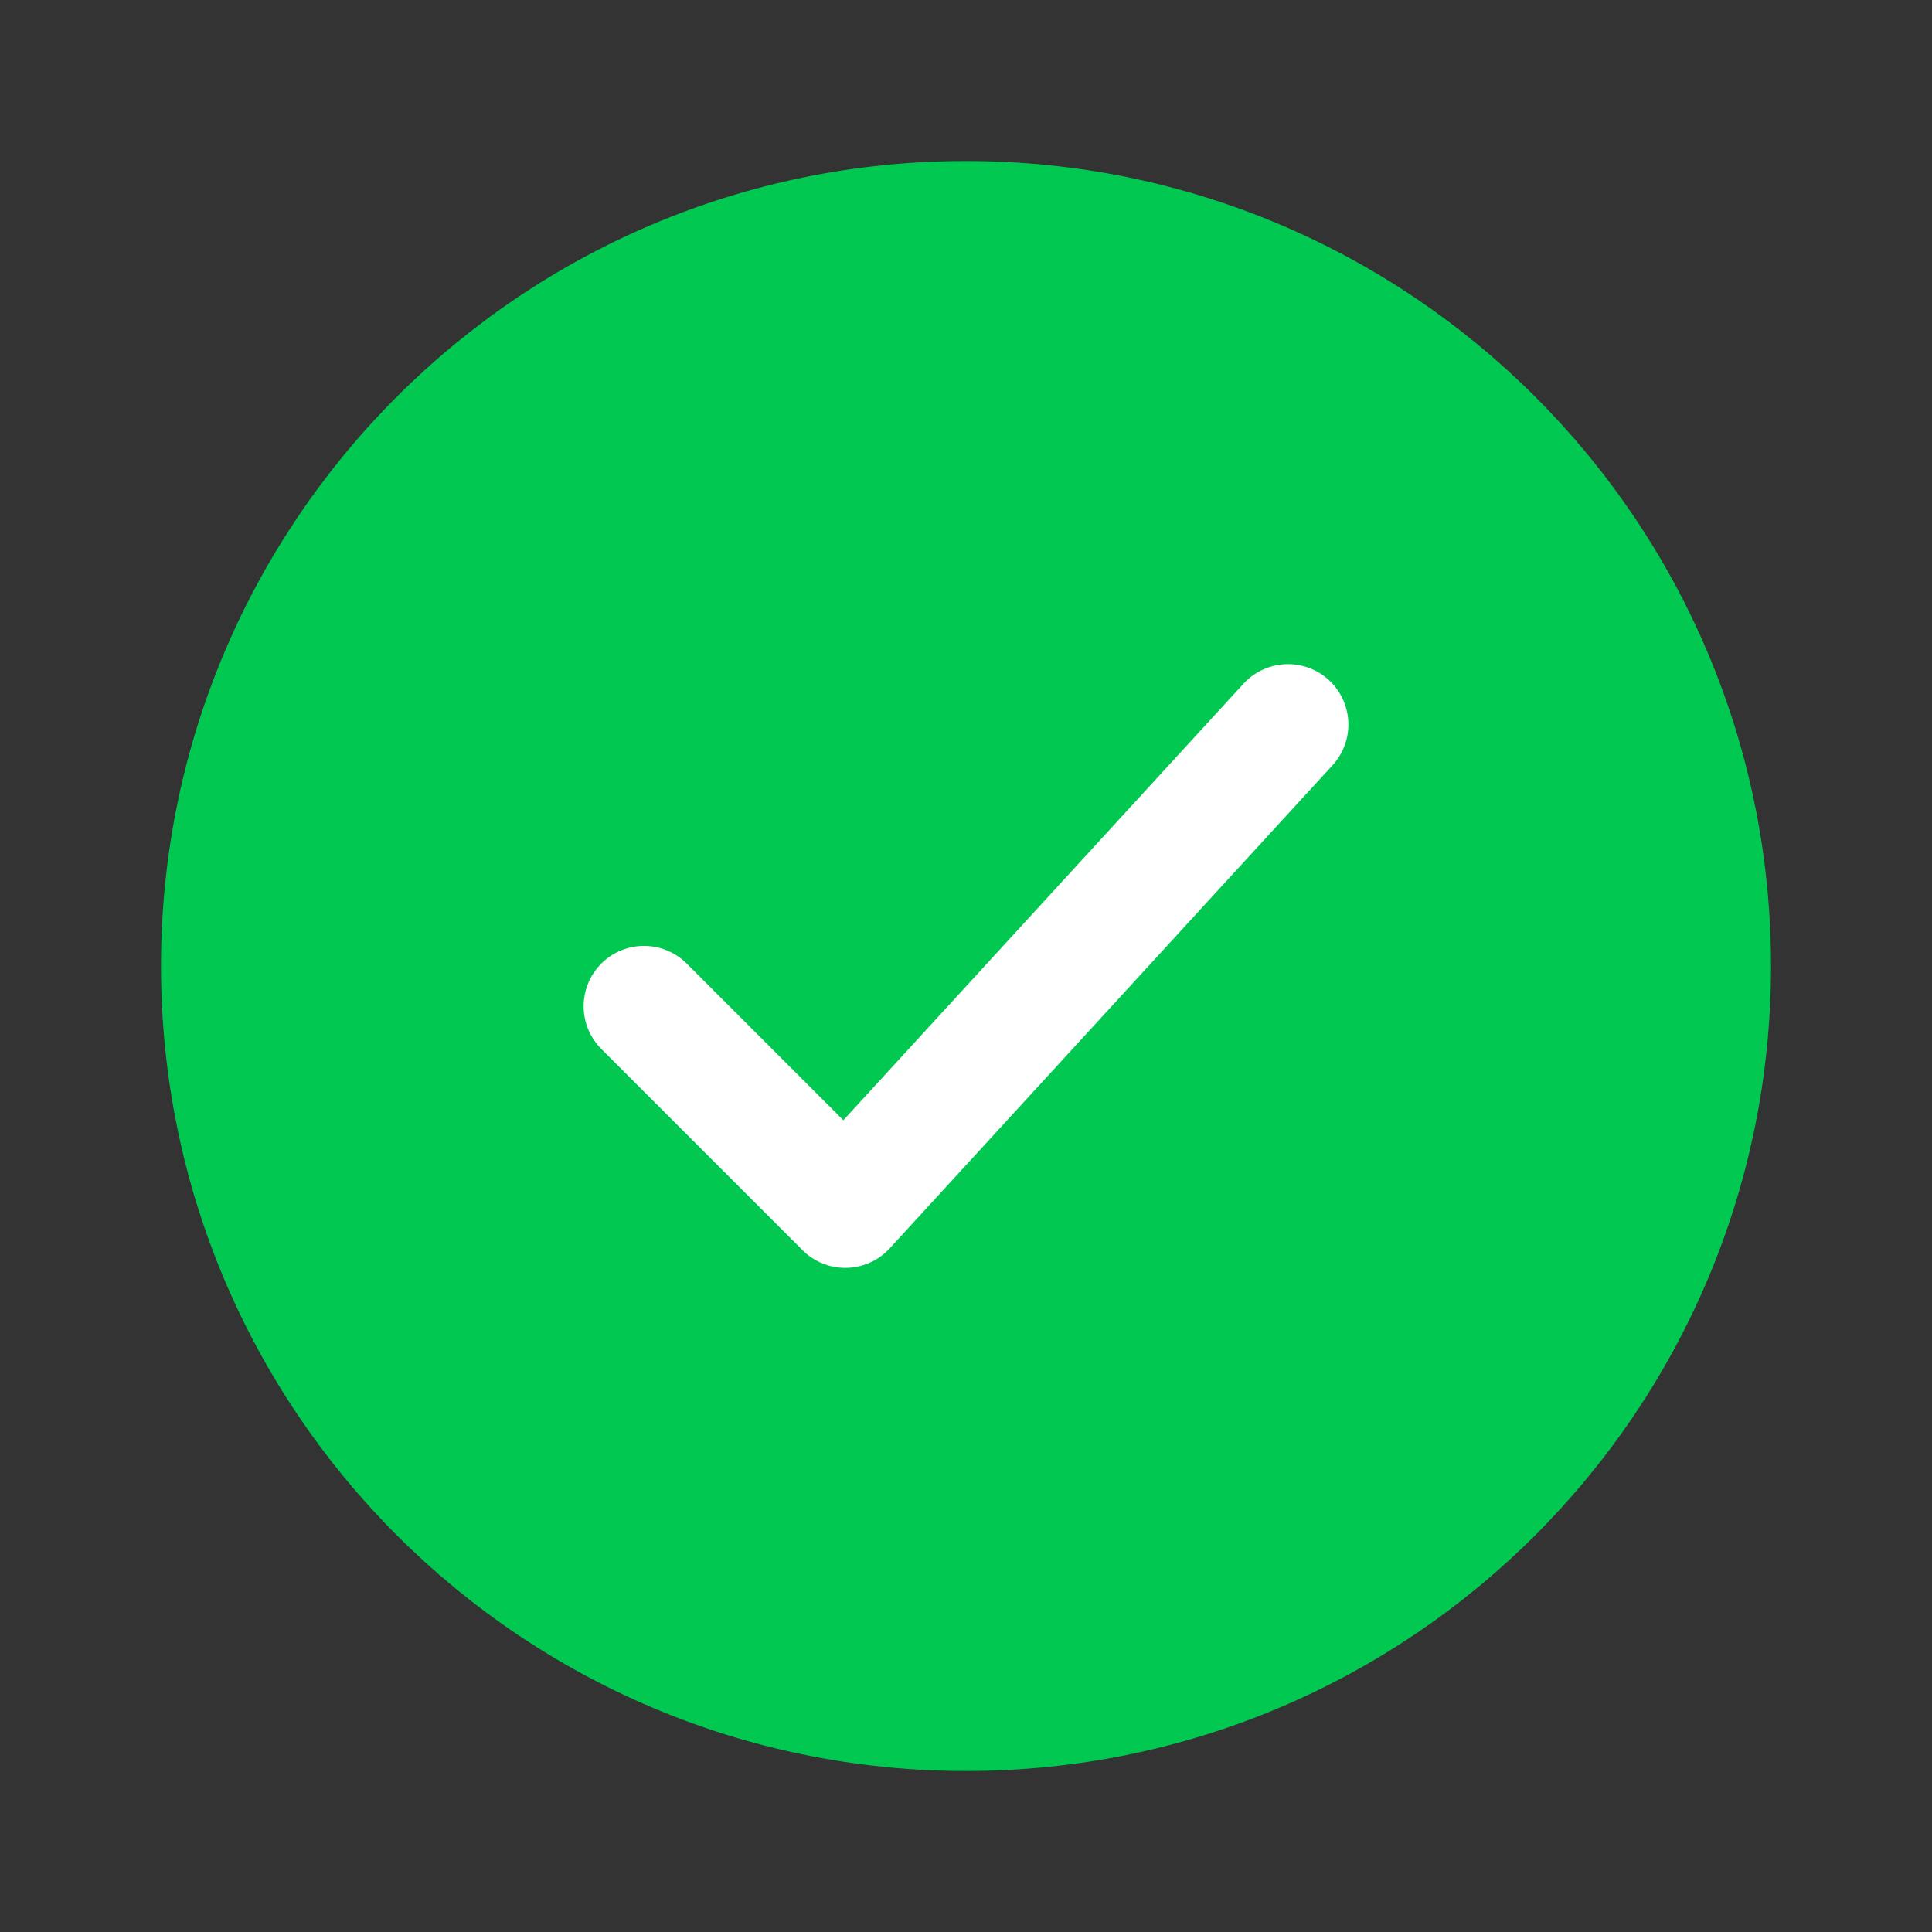 <?xml version="1.0" encoding="UTF-8"?> <svg xmlns="http://www.w3.org/2000/svg" width="54" height="54" viewBox="0 0 54 54" fill="none"><rect x="0" y="0" width="54" height="54" fill="#333333" stroke="none"/><path d="M49.5 27C49.5 14.574 39.426 4.5 27 4.5C14.574 4.5 4.5 14.574 4.5 27C4.5 39.426 14.574 49.5 27 49.5C39.426 49.5 49.5 39.426 49.5 27Z" fill="#01C851"></path><path d="M18 28.125L23.625 33.75L36 20.25" stroke="white" stroke-width="3.375" stroke-linecap="round" stroke-linejoin="round"></path></svg> 